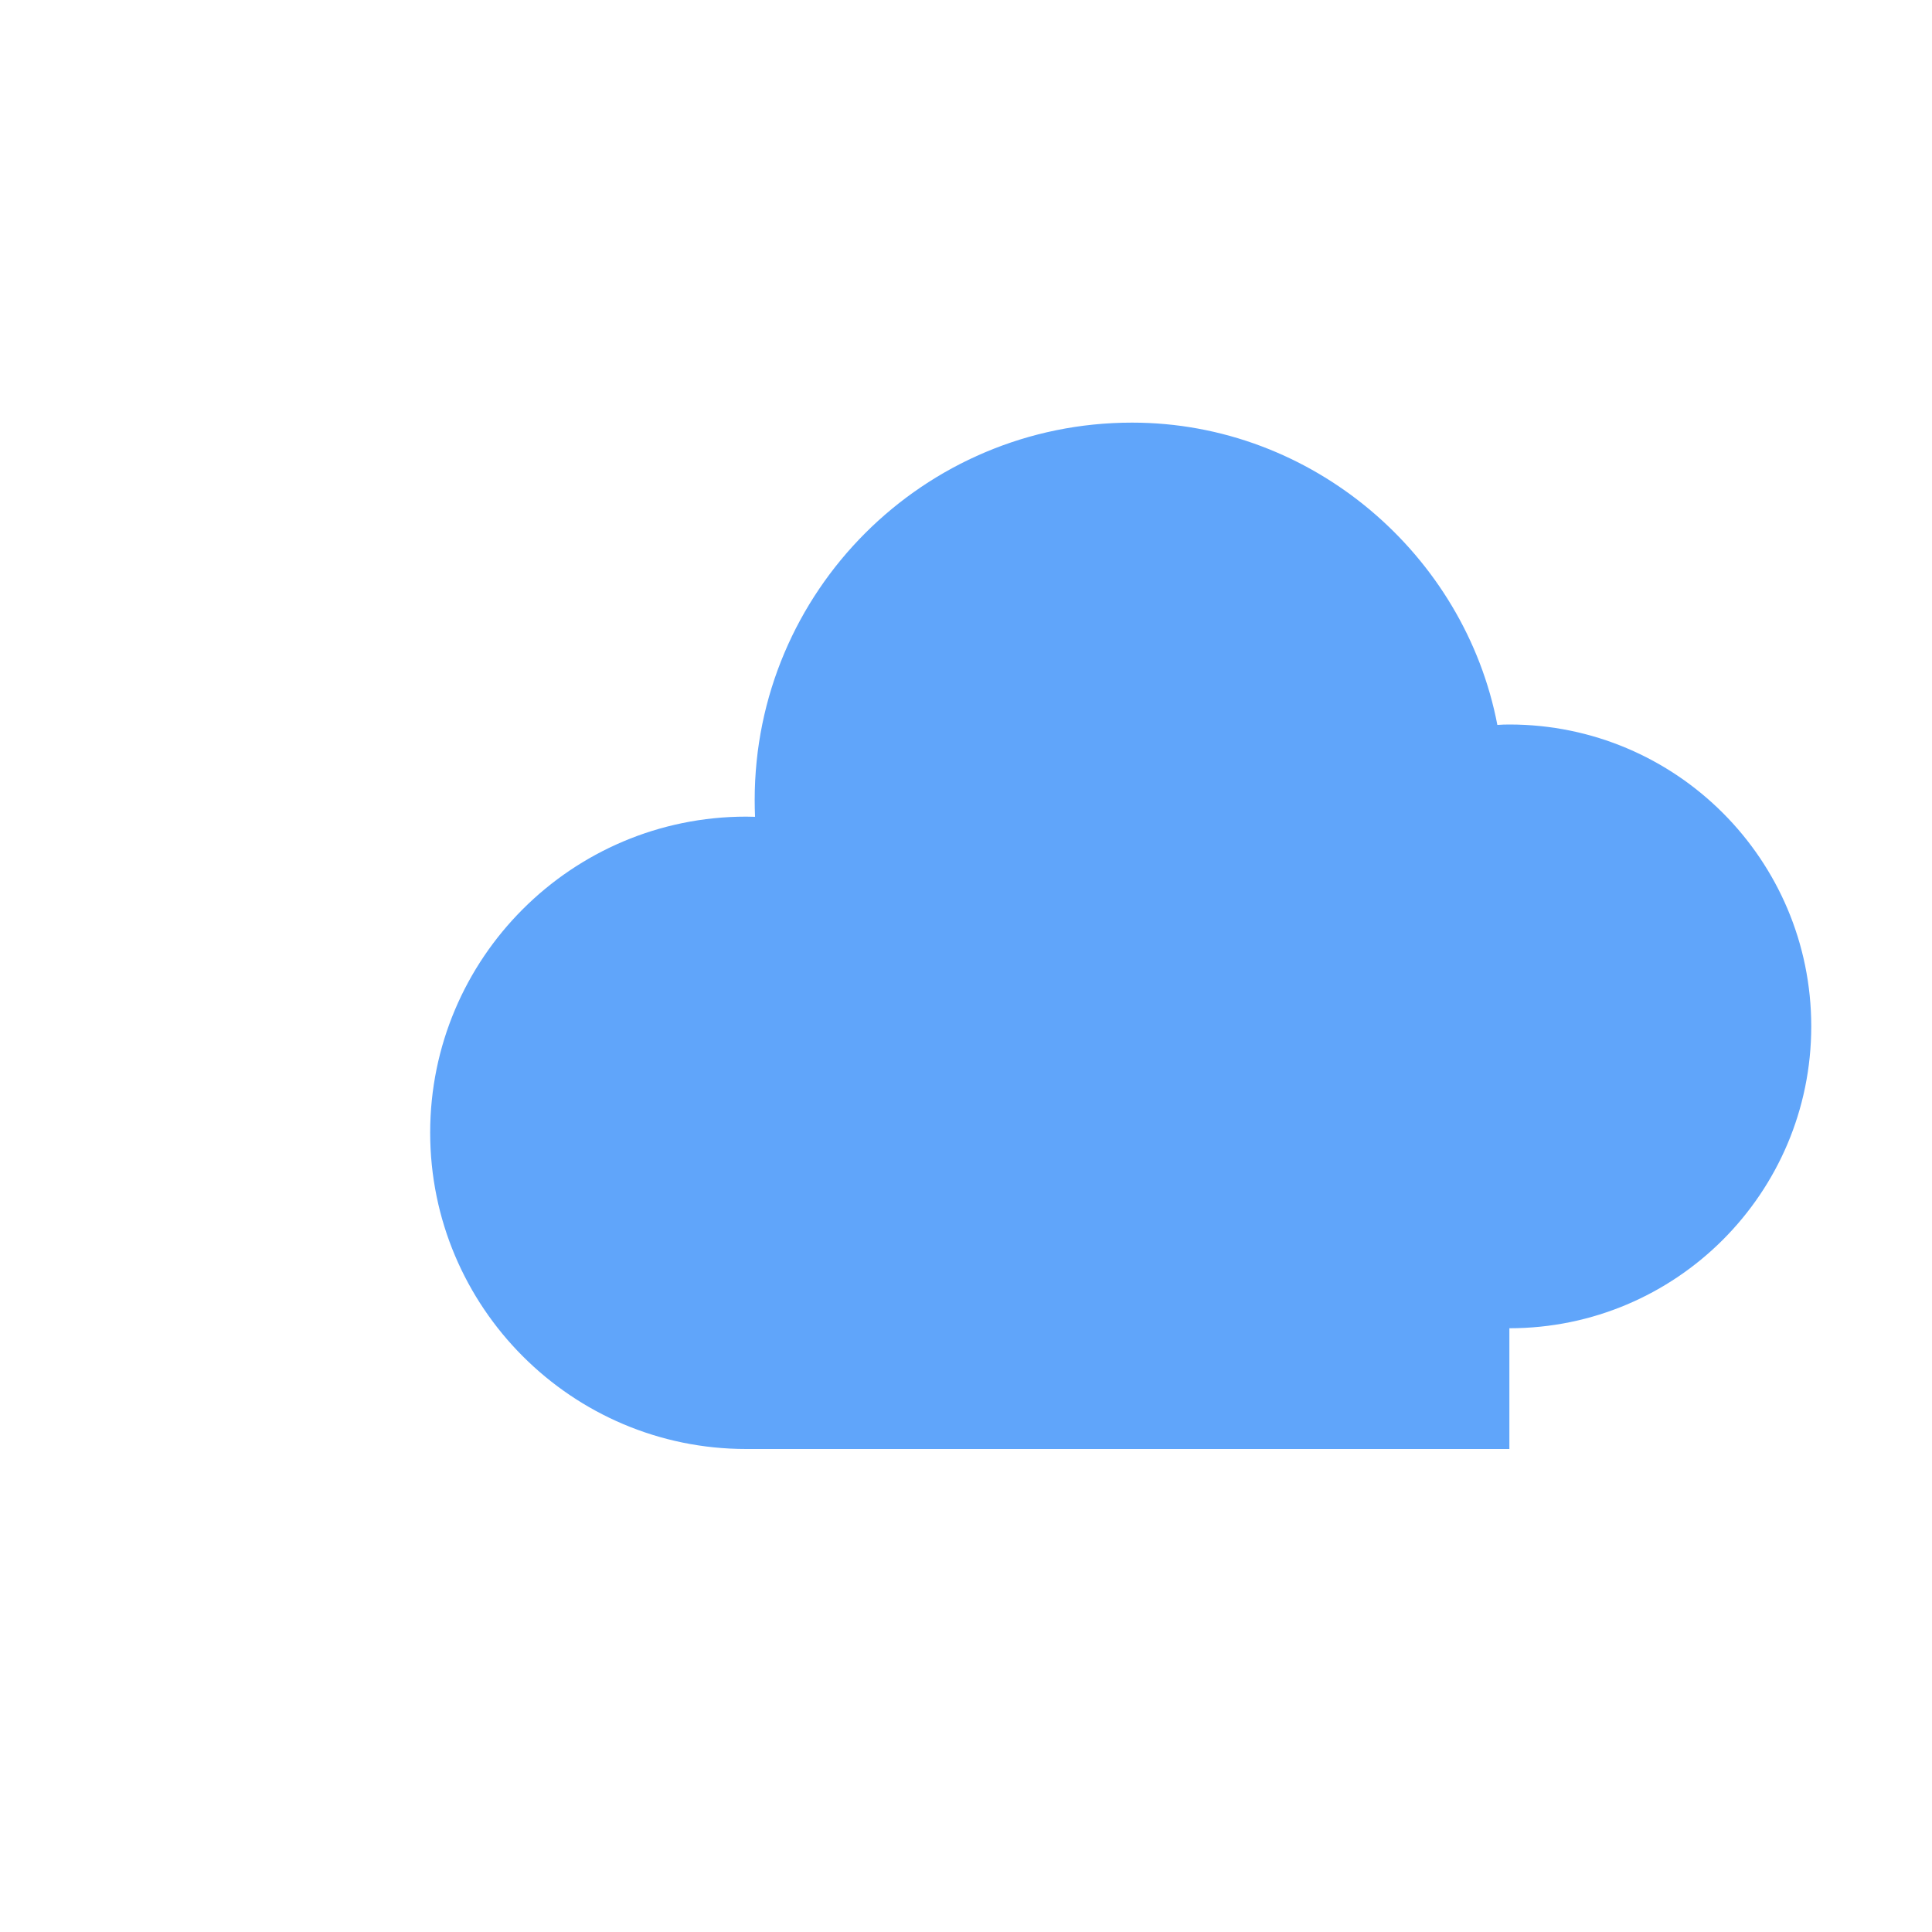 <?xml version="1.0" encoding="UTF-8"?>
<svg width="32px" height="32px" viewBox="0 0 32 32" version="1.1" xmlns="http://www.w3.org/2000/svg">
    <g stroke="none" stroke-width="1" fill="none" fill-rule="evenodd">
        <path d="M25,22 C27.761,22 30,19.761 30,17 C30,14.239 27.761,12 25,12 C24.933,12 24.867,12.002 24.801,12.007 C24.262,9.194 21.742,7 18.75,7 C15.298,7 12.5,9.798 12.5,13.25 C12.5,13.344 12.502,13.437 12.506,13.529 C12.458,13.527 12.408,13.526 12.359,13.526 C9.47,13.526 7.125,15.87 7.125,18.76 C7.125,21.65 9.47,24 12.359,24 L25,24 L25,22 Z" fill="#60A5FA" fill-rule="nonzero"></path>
    </g>
</svg>

